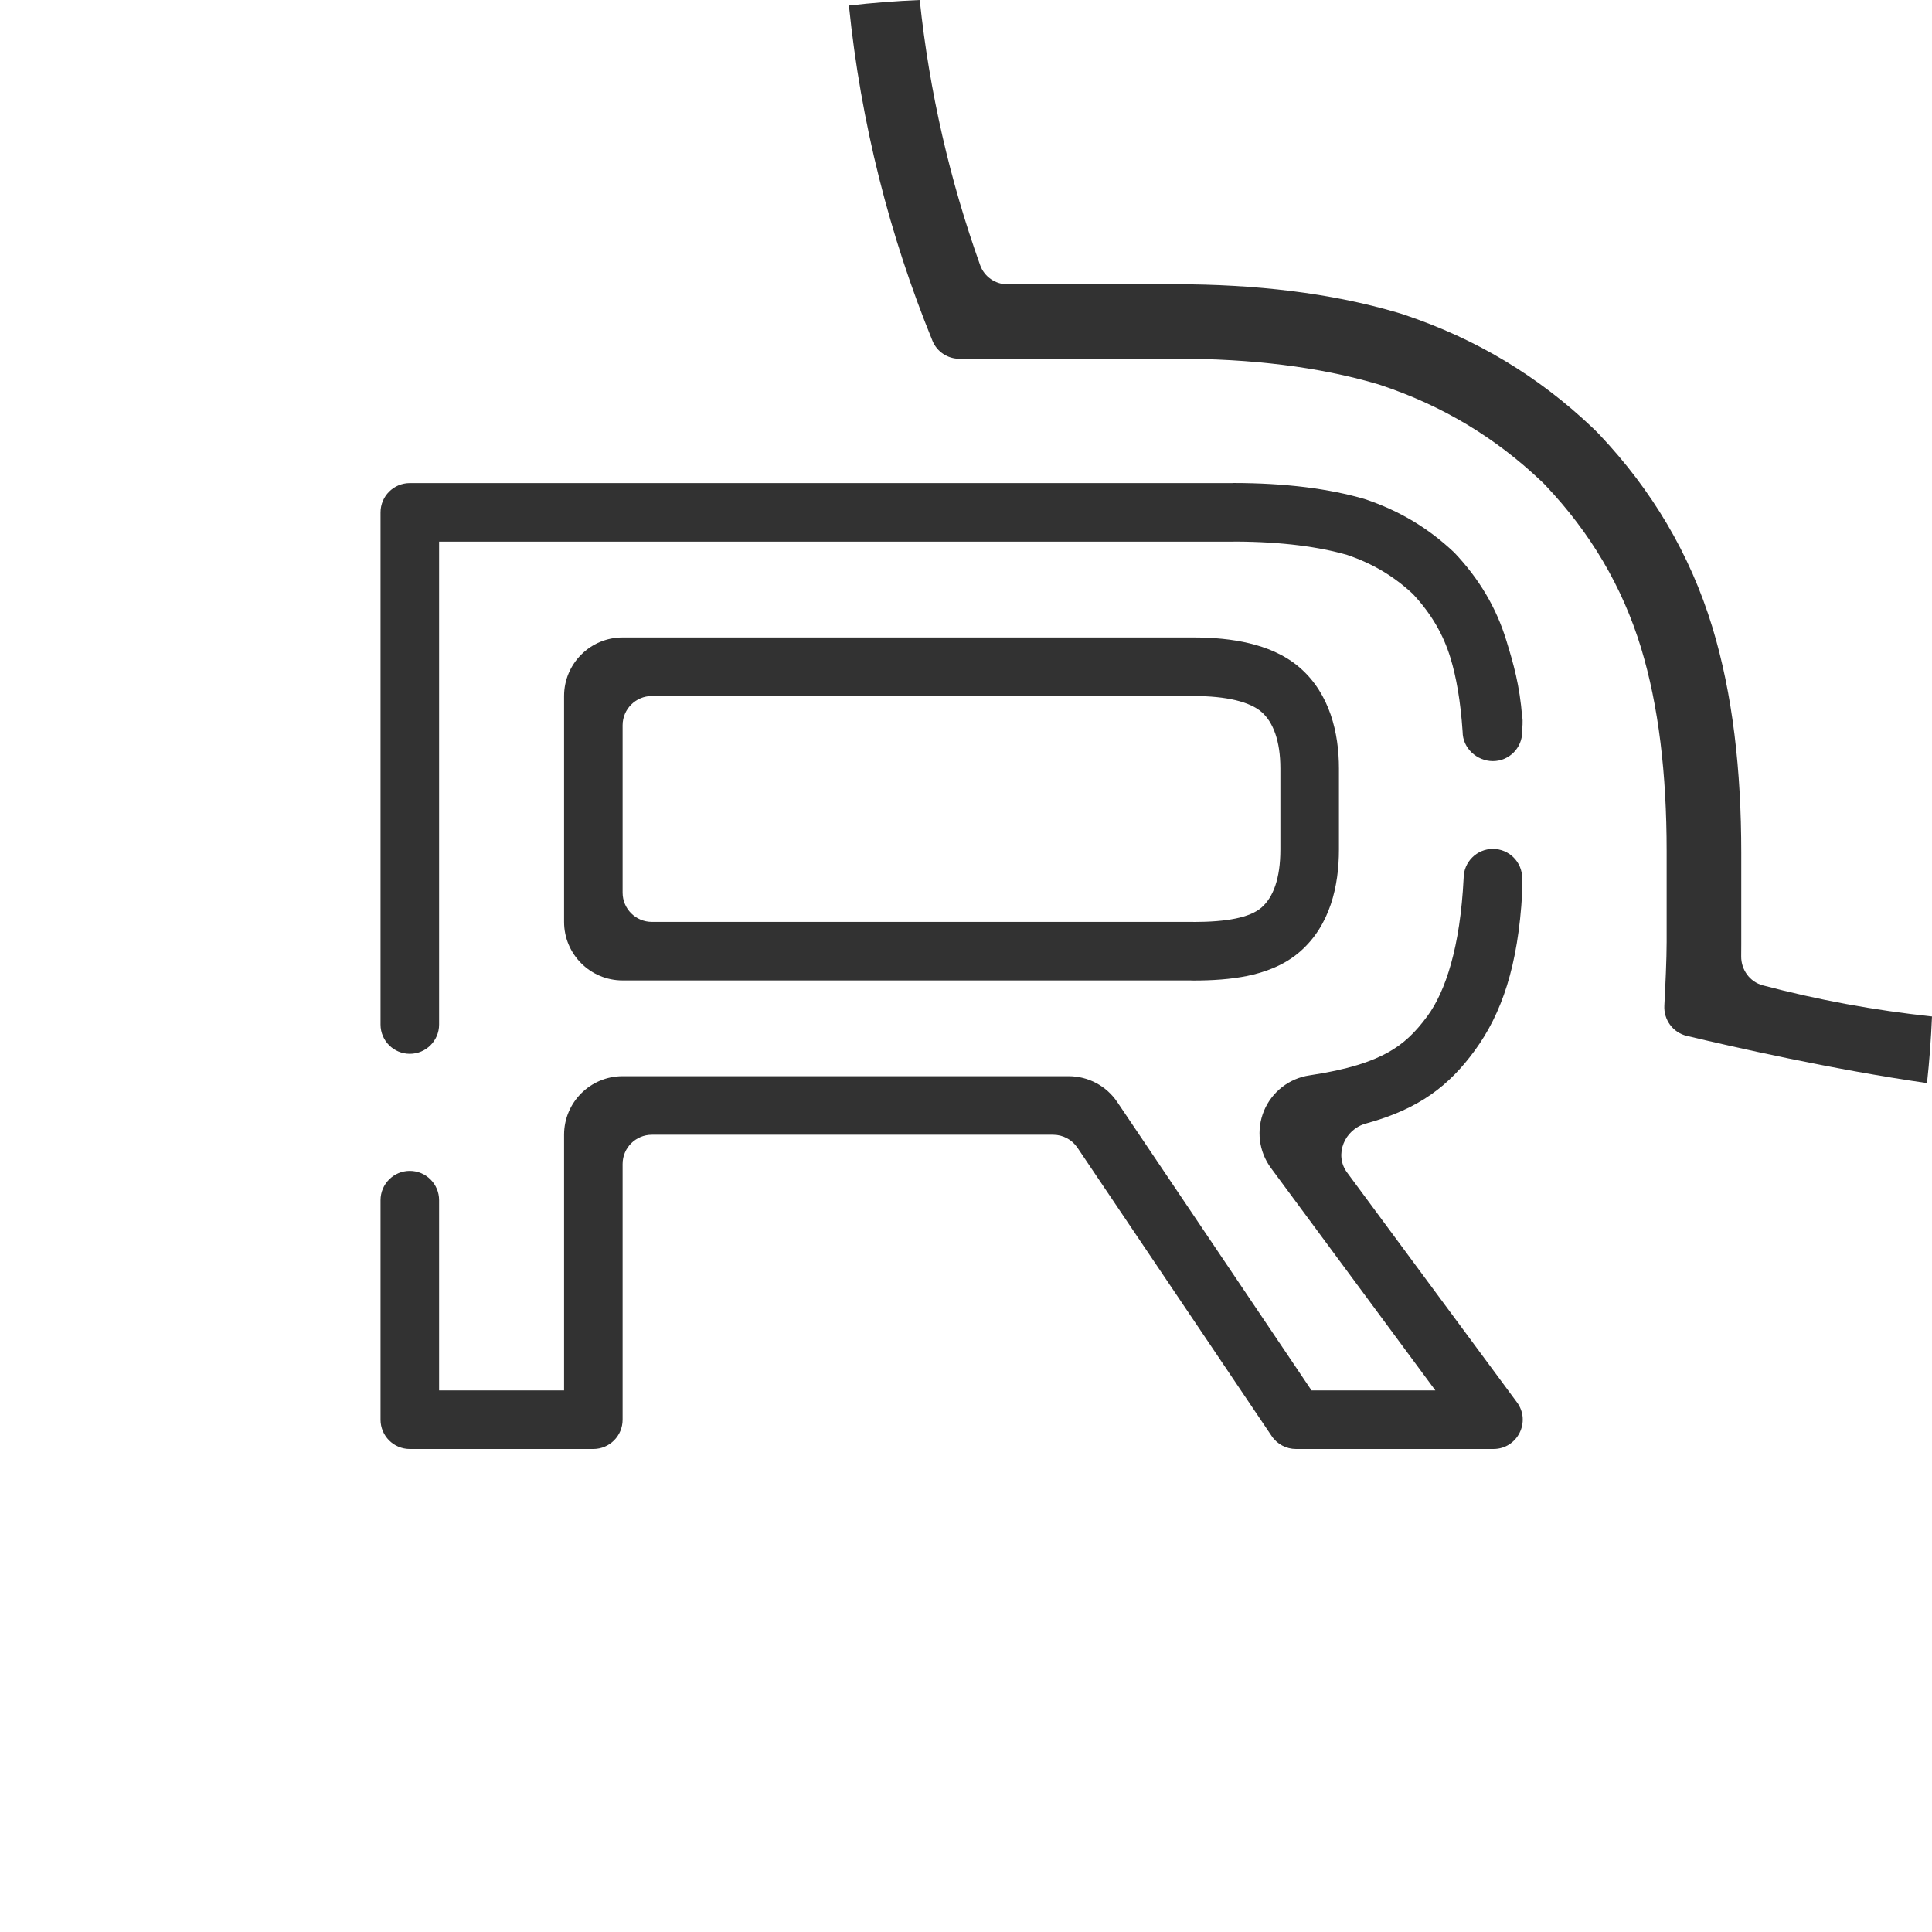 <svg width="58" height="58" viewBox="0 0 58 58" fill="none" xmlns="http://www.w3.org/2000/svg">				
	<path d="M37.001 14.503L37.002 14.501L37.003 14.5C38.611 14.5 39.916 14.675 40.961 14.979C42.007 15.328 42.877 15.849 43.659 16.588C44.4 17.369 44.921 18.239 45.225 19.239C45.431 19.913 45.623 20.567 45.697 21.53C45.727 21.619 45.697 21.871 45.697 21.97C45.697 22.455 45.303 22.849 44.818 22.849C44.333 22.849 43.909 22.455 43.909 21.97C43.847 21.039 43.715 20.31 43.544 19.752C43.329 19.044 42.965 18.42 42.416 17.832C41.841 17.296 41.212 16.92 40.437 16.657C39.612 16.421 38.518 16.264 37.094 16.258C37.064 16.259 37.033 16.26 37.002 16.26H13.182V30.758C13.182 31.243 12.788 31.636 12.303 31.636C11.818 31.636 11.424 31.243 11.424 30.758V15.381C11.424 14.896 11.818 14.503 12.303 14.503H37.001Z" fill="#323232"/>
	<path d="M43.939 26.364C43.836 28.44 43.394 29.764 42.852 30.503C42.484 31.004 42.135 31.335 41.672 31.593C41.187 31.864 40.476 32.11 39.312 32.283C38.701 32.373 38.183 32.778 37.946 33.347C37.71 33.917 37.789 34.57 38.156 35.066L43.091 41.742H39.373L33.541 33.084C33.215 32.599 32.668 32.308 32.084 32.308H18.691C17.721 32.308 16.934 33.095 16.934 34.066V41.742H13.182V36.03C13.182 35.545 12.788 35.151 12.303 35.151C11.818 35.151 11.424 35.545 11.424 36.03V42.621C11.424 43.107 11.818 43.5 12.303 43.5H17.812C18.298 43.5 18.691 43.107 18.691 42.621V34.945C18.691 34.459 19.085 34.066 19.57 34.066H31.616C31.908 34.066 32.181 34.211 32.345 34.454L38.177 43.112C38.34 43.355 38.614 43.5 38.906 43.5H44.833C45.555 43.5 45.969 42.679 45.54 42.099L40.44 35.199C40.045 34.666 40.364 33.904 41.004 33.73C42.625 33.288 43.511 32.577 44.269 31.543C45.083 30.433 45.575 28.993 45.697 26.803C45.712 26.738 45.697 26.434 45.697 26.364C45.697 25.878 45.303 25.485 44.818 25.485C44.333 25.485 43.939 25.878 43.939 26.364Z" fill="#323232"/>
	<path fill-rule="evenodd" clip-rule="evenodd" d="M35.827 29.436C35.794 29.436 35.761 29.435 35.729 29.433H18.691C17.721 29.433 16.934 28.646 16.934 27.676V20.895C16.934 19.924 17.721 19.137 18.691 19.137H35.827C36.42 19.137 36.988 19.188 37.501 19.311C37.996 19.429 38.56 19.641 39.028 20.05C39.922 20.83 40.196 22.002 40.196 23.069V25.504C40.196 26.597 39.932 27.78 39.028 28.568C38.529 29.003 37.93 29.197 37.449 29.297C36.945 29.4 36.39 29.436 35.827 29.436ZM35.827 27.677L35.825 27.676H19.57C19.085 27.676 18.691 27.282 18.691 26.797V21.774C18.691 21.289 19.085 20.895 19.57 20.895H35.827C36.827 20.895 37.523 21.07 37.873 21.374C38.222 21.679 38.438 22.244 38.438 23.07V25.504C38.438 26.374 38.222 26.939 37.873 27.244C37.523 27.548 36.828 27.678 35.828 27.678L35.827 27.677Z" fill="#323232"/>
	<path d="M57.85 32.515C57.922 31.855 57.972 31.188 58 30.515C56.265 30.33 54.569 30.016 52.923 29.581C52.531 29.478 52.268 29.114 52.272 28.707C52.273 28.586 52.274 28.465 52.274 28.344V25.601C52.274 23.13 52.018 20.844 51.407 18.831C50.73 16.604 49.568 14.693 48.038 13.071L47.964 12.993C47.937 12.965 47.91 12.937 47.881 12.91L47.804 12.837L47.803 12.835C46.167 11.282 44.302 10.168 42.163 9.451L42.091 9.427C42.065 9.418 42.038 9.41 42.011 9.402L41.94 9.381C39.94 8.795 37.701 8.533 35.265 8.533H31.4C31.36 8.533 31.319 8.534 31.279 8.536H30.247C29.88 8.536 29.55 8.308 29.425 7.961C28.521 5.433 27.902 2.766 27.611 0C26.895 0.03 26.186 0.085 25.485 0.166C25.844 3.694 26.704 7.074 27.994 10.232C28.128 10.56 28.449 10.771 28.803 10.771H31.455L31.458 10.768H35.303C37.578 10.768 39.589 11.014 41.331 11.524L41.402 11.545L41.473 11.569C43.303 12.182 44.88 13.126 46.272 14.447L46.348 14.52L46.421 14.597C47.727 15.98 48.699 17.588 49.267 19.455C49.793 21.187 50.034 23.231 50.034 25.549V28.28C50.034 28.796 49.996 29.6 49.965 30.185C49.941 30.613 50.221 30.998 50.636 31.097C51.981 31.418 55.008 32.106 57.85 32.515Z" fill="#323232"/>	
</svg>